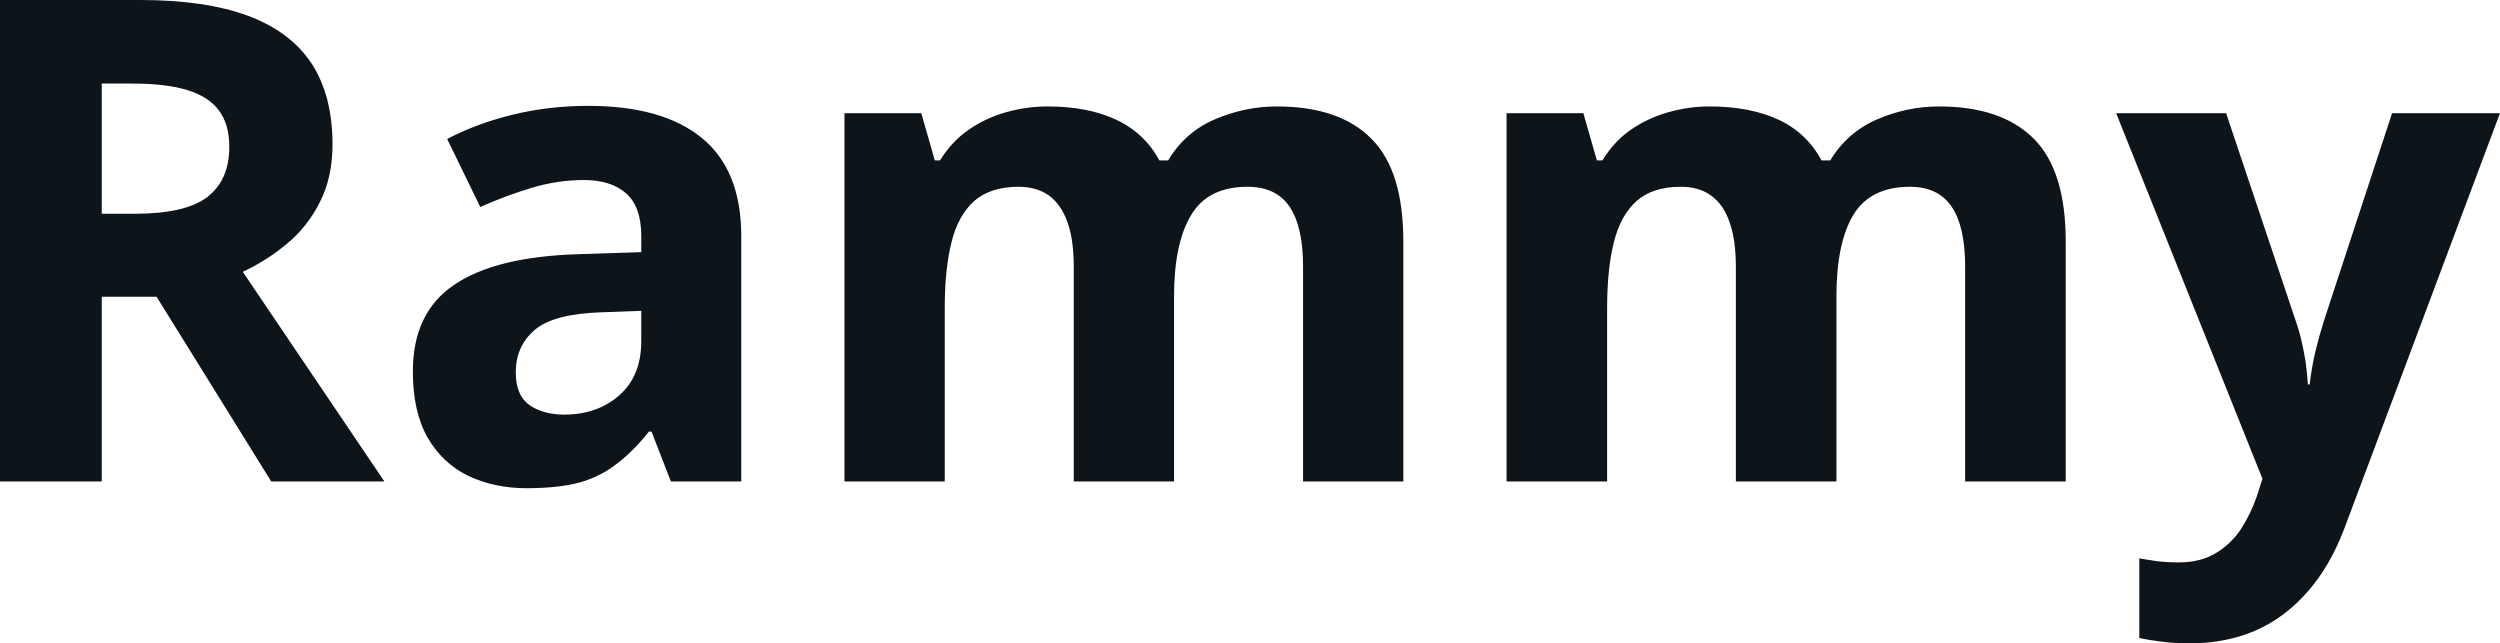 <svg fill="#0d141a" viewBox="0 0 85.261 21.942" height="100%" width="100%" xmlns="http://www.w3.org/2000/svg"><path preserveAspectRatio="none" d="M0 0L4.78 0Q7.01 0 8.46 0.54Q9.91 1.08 10.63 2.17Q11.34 3.27 11.34 4.92L11.34 4.92Q11.34 6.05 10.91 6.89Q10.49 7.73 9.79 8.31Q9.08 8.90 8.28 9.27L8.28 9.27L13.11 16.42L9.25 16.42L5.34 10.12L3.47 10.12L3.47 16.42L0 16.42L0 0ZM4.53 2.85L4.53 2.85L3.47 2.85L3.47 7.29L4.60 7.29Q6.32 7.29 7.07 6.72Q7.82 6.14 7.82 5.01L7.82 5.01Q7.82 4.23 7.46 3.76Q7.11 3.29 6.38 3.07Q5.66 2.85 4.53 2.85ZM20.06 3.61L20.06 3.61Q22.59 3.61 23.93 4.70Q25.28 5.80 25.28 8.05L25.28 8.05L25.28 16.42L22.88 16.42L22.22 14.72L22.13 14.72Q21.60 15.39 21.03 15.82Q20.47 16.26 19.75 16.46Q19.02 16.65 17.96 16.65L17.96 16.65Q16.86 16.65 15.97 16.23Q15.09 15.80 14.58 14.92Q14.08 14.03 14.08 12.67L14.08 12.67Q14.08 10.67 15.48 9.72Q16.88 8.76 19.69 8.67L19.69 8.67L21.87 8.60L21.87 8.05Q21.87 7.06 21.36 6.60Q20.84 6.14 19.92 6.14L19.92 6.14Q19.00 6.14 18.12 6.41Q17.25 6.67 16.38 7.06L16.38 7.06L15.25 4.74Q16.26 4.21 17.49 3.91Q18.72 3.61 20.06 3.61ZM21.87 10.60L20.54 10.65Q18.88 10.70 18.24 11.25Q17.59 11.80 17.59 12.70L17.59 12.70Q17.59 13.48 18.05 13.81Q18.52 14.14 19.25 14.14L19.25 14.14Q20.36 14.14 21.11 13.49Q21.87 12.83 21.87 11.64L21.87 11.64L21.87 10.60ZM43.54 3.63L43.54 3.63Q45.68 3.63 46.77 4.73Q47.86 5.82 47.86 8.23L47.86 8.23L47.86 16.42L44.44 16.42L44.44 9.09Q44.44 7.73 43.98 7.05Q43.52 6.37 42.55 6.37L42.55 6.37Q41.19 6.37 40.62 7.34Q40.04 8.30 40.04 10.12L40.04 10.12L40.04 16.42L36.62 16.42L36.62 9.09Q36.62 8.19 36.41 7.59Q36.20 6.99 35.79 6.68Q35.37 6.37 34.73 6.37L34.73 6.37Q33.79 6.37 33.23 6.85Q32.68 7.34 32.45 8.26Q32.22 9.18 32.22 10.51L32.22 10.51L32.22 16.42L28.80 16.42L28.80 3.86L31.42 3.86L31.88 5.47L32.06 5.47Q32.45 4.83 33.03 4.43Q33.60 4.03 34.30 3.83Q35.01 3.63 35.72 3.63L35.72 3.63Q37.10 3.63 38.06 4.08Q39.03 4.53 39.54 5.47L39.54 5.47L39.84 5.47Q40.41 4.51 41.43 4.07Q42.46 3.63 43.54 3.63ZM66.13 3.63L66.13 3.63Q68.26 3.63 69.36 4.73Q70.45 5.82 70.45 8.23L70.45 8.23L70.45 16.42L67.02 16.42L67.02 9.09Q67.02 7.73 66.56 7.05Q66.10 6.37 65.14 6.37L65.14 6.37Q63.78 6.37 63.20 7.34Q62.63 8.30 62.63 10.12L62.63 10.12L62.63 16.42L59.20 16.42L59.20 9.09Q59.20 8.19 58.99 7.59Q58.79 6.99 58.37 6.68Q57.96 6.37 57.32 6.37L57.32 6.37Q56.37 6.37 55.82 6.85Q55.27 7.34 55.04 8.26Q54.81 9.18 54.81 10.51L54.81 10.51L54.81 16.42L51.38 16.42L51.38 3.86L54.00 3.86L54.46 5.47L54.65 5.47Q55.04 4.83 55.61 4.43Q56.19 4.03 56.89 3.83Q57.59 3.63 58.30 3.63L58.30 3.63Q59.68 3.63 60.65 4.08Q61.62 4.53 62.12 5.47L62.12 5.47L62.42 5.47Q63.00 4.51 64.02 4.07Q65.04 3.63 66.13 3.63ZM77.16 16.33L72.17 3.86L75.92 3.86L78.29 10.93Q78.41 11.27 78.49 11.62Q78.57 11.96 78.63 12.33Q78.68 12.70 78.71 13.11L78.71 13.11L78.77 13.11Q78.84 12.51 78.97 11.97Q79.10 11.43 79.26 10.93L79.26 10.93L81.58 3.86L85.26 3.86L79.95 18.03Q79.46 19.32 78.69 20.19Q77.92 21.07 76.91 21.51Q75.90 21.94 74.70 21.94L74.70 21.94Q74.13 21.94 73.70 21.88Q73.28 21.83 72.96 21.76L72.96 21.76L72.96 19.04Q73.21 19.09 73.57 19.14Q73.92 19.18 74.31 19.18L74.31 19.18Q75.03 19.18 75.54 18.88Q76.06 18.58 76.41 18.07Q76.75 17.55 76.96 16.95L76.96 16.95L77.16 16.33Z"></path></svg>